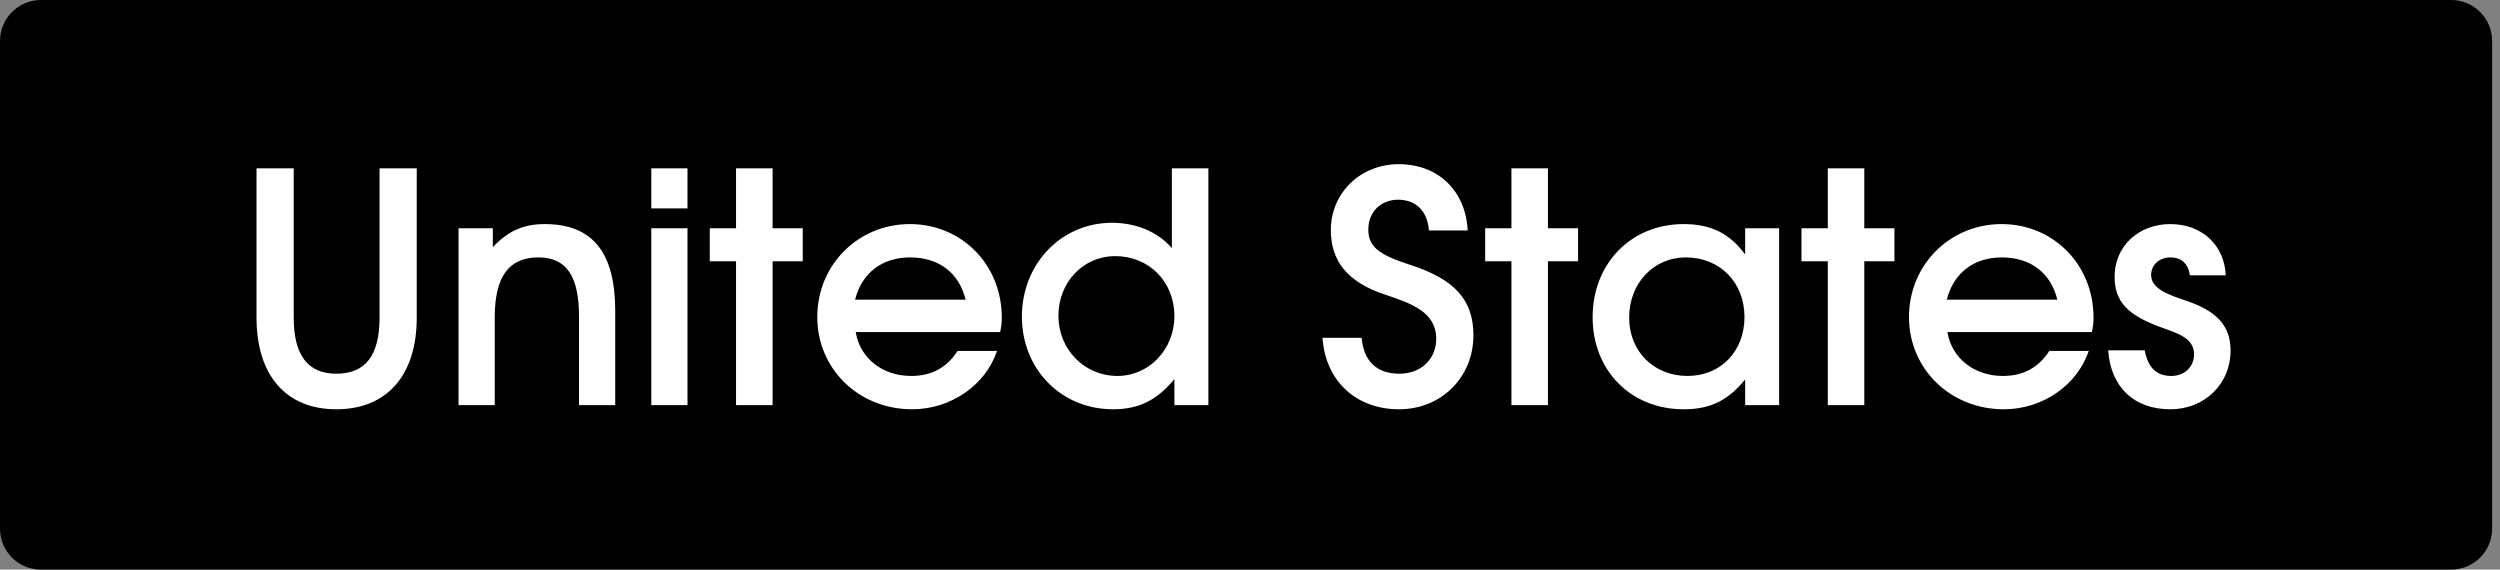 <svg width="79" height="18" viewBox="0 0 79 18" fill="none" xmlns="http://www.w3.org/2000/svg">
<rect x="0" y="0" width="79" height="18" fill="#808080" stroke="none"/>
<path d="M0 1.294C0 0.58 0.58 0 1.294 0H77.456C78.171 0 78.75 0.58 78.75 1.294V16.706C78.75 17.421 78.171 18 77.456 18H1.294C0.58 18 0 17.421 0 16.706V1.294Z" fill="black"/>
<path d="M8.106 5.319H9.281V10.037C9.281 11.222 9.726 11.809 10.627 11.809C11.549 11.809 11.994 11.232 11.994 10.037V5.319H13.169V10.037C13.169 11.86 12.227 12.933 10.627 12.933C9.038 12.933 8.106 11.86 8.106 10.037V5.319ZM14.49 12.802V7.213H15.573V7.81C16.049 7.304 16.535 7.081 17.214 7.081C18.722 7.081 19.441 7.972 19.441 9.825V12.802H18.297V10.007C18.297 8.711 17.892 8.134 17.011 8.134C16.08 8.134 15.634 8.741 15.634 10.027V12.802H14.49ZM20.581 12.802V7.213H21.725V12.802H20.581ZM20.581 6.585V5.319H21.725V6.585H20.581ZM23.259 12.802V8.255H22.429V7.213H23.259V5.319H24.414V7.213H25.366V8.255H24.414V12.802H23.259ZM30.26 11.09H31.506C31.141 12.174 30.048 12.933 28.823 12.933C27.132 12.933 25.826 11.657 25.826 10.017C25.826 8.377 27.111 7.081 28.752 7.081C30.392 7.081 31.657 8.367 31.657 10.037C31.657 10.22 31.637 10.331 31.607 10.493H27.041C27.172 11.313 27.881 11.88 28.792 11.88C29.45 11.88 29.926 11.607 30.26 11.09ZM27.02 9.47H30.513C30.311 8.63 29.673 8.134 28.762 8.134C27.871 8.134 27.233 8.63 27.02 9.47ZM32.292 10.007C32.292 8.336 33.537 7.04 35.137 7.04C35.897 7.04 36.585 7.324 37.031 7.84V5.319H38.185V12.802H37.111V11.981C36.555 12.65 35.988 12.933 35.167 12.933C33.537 12.933 32.292 11.668 32.292 10.007ZM33.446 9.977C33.446 11.04 34.266 11.88 35.309 11.88C36.312 11.88 37.111 11.04 37.111 9.987C37.111 8.903 36.312 8.093 35.238 8.093C34.236 8.093 33.446 8.914 33.446 9.977ZM41.791 10.675H43.026C43.097 11.425 43.512 11.809 44.221 11.809C44.899 11.809 45.385 11.354 45.385 10.706C45.385 9.855 44.586 9.582 43.735 9.298C42.591 8.914 42.054 8.255 42.054 7.273C42.054 6.099 42.986 5.188 44.201 5.188C45.446 5.188 46.317 6.028 46.378 7.283H45.153C45.112 6.676 44.748 6.311 44.181 6.311C43.634 6.311 43.239 6.696 43.239 7.253C43.239 7.78 43.543 8.043 44.555 8.367C45.973 8.822 46.56 9.481 46.56 10.594C46.56 11.921 45.547 12.933 44.211 12.933C42.844 12.933 41.882 12.032 41.791 10.675ZM47.761 12.802V8.255H46.931V7.213H47.761V5.319H48.915V7.213H49.867V8.255H48.915V12.802H47.761ZM50.327 10.027C50.327 8.326 51.542 7.081 53.203 7.081C54.063 7.081 54.661 7.375 55.147 8.043V7.213H56.22V12.802H55.147V11.992C54.6 12.66 54.043 12.933 53.203 12.933C51.532 12.933 50.327 11.708 50.327 10.027ZM51.481 10.037C51.481 11.101 52.261 11.88 53.324 11.88C54.377 11.88 55.126 11.101 55.126 10.017C55.126 8.924 54.347 8.134 53.273 8.134C52.251 8.134 51.481 8.954 51.481 10.037ZM57.758 12.802V8.255H56.927V7.213H57.758V5.319H58.912V7.213H59.864V8.255H58.912V12.802H57.758ZM64.758 11.09H66.004C65.639 12.174 64.546 12.933 63.321 12.933C61.63 12.933 60.324 11.657 60.324 10.017C60.324 8.377 61.609 7.081 63.25 7.081C64.89 7.081 66.156 8.367 66.156 10.037C66.156 10.22 66.135 10.331 66.105 10.493H61.539C61.67 11.313 62.379 11.88 63.29 11.88C63.948 11.88 64.424 11.607 64.758 11.09ZM61.518 9.47H65.011C64.809 8.63 64.171 8.134 63.26 8.134C62.369 8.134 61.731 8.63 61.518 9.47ZM66.618 11.07H67.772C67.874 11.617 68.147 11.88 68.613 11.88C69.028 11.88 69.332 11.597 69.332 11.192C69.332 10.706 68.856 10.544 68.339 10.361C67.226 9.967 66.821 9.531 66.821 8.741C66.821 7.79 67.57 7.081 68.582 7.081C69.585 7.081 70.293 7.749 70.334 8.701H69.2C69.149 8.336 68.937 8.134 68.582 8.134C68.228 8.134 67.975 8.377 67.975 8.691C67.975 9.126 68.542 9.319 69.018 9.481C70.05 9.815 70.486 10.29 70.486 11.08C70.486 12.133 69.666 12.933 68.582 12.933C67.438 12.933 66.699 12.235 66.618 11.07Z" fill="white"/>
</svg>
